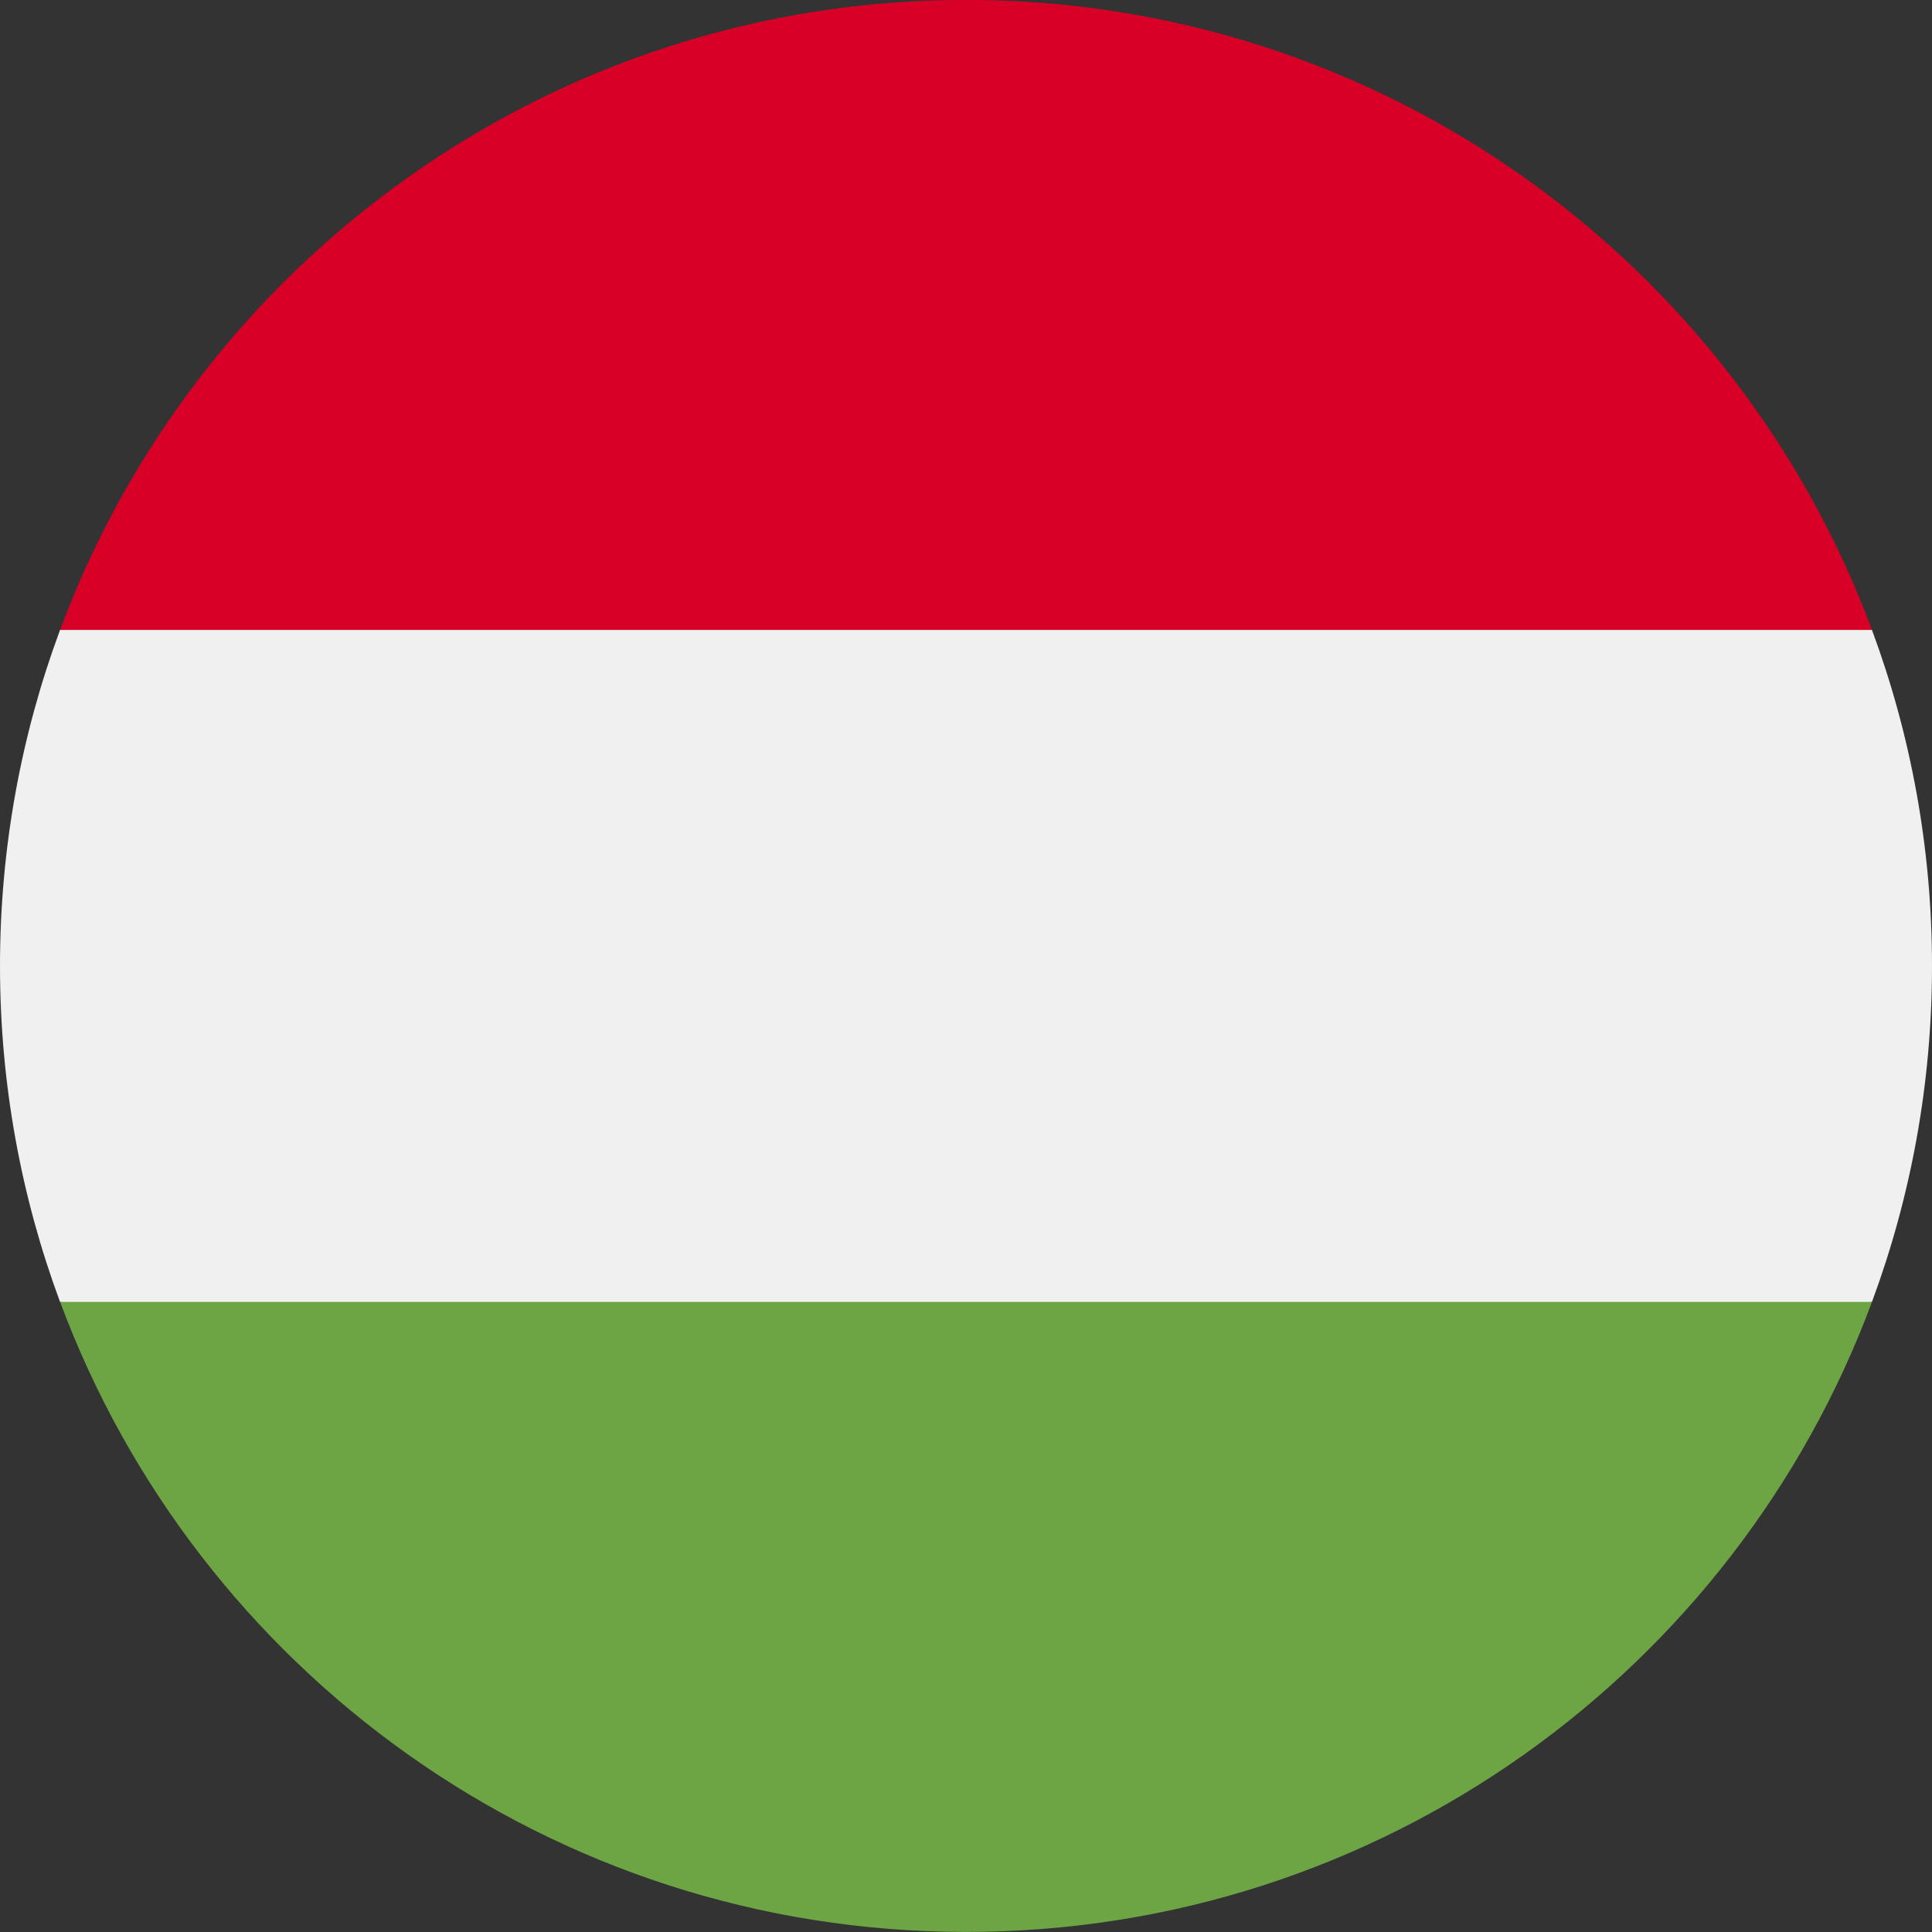 <svg width="24" height="24" viewBox="0 0 24 24" fill="none" xmlns="http://www.w3.org/2000/svg">
<rect x="0" y="0" width="24" height="24" fill="#333333" stroke="none"/>
<g clip-path="url(#clip0_1046_3640)">
<path d="M0.746 7.825C0.264 9.125 0 10.531 0 11.999C0 13.467 0.264 14.873 0.746 16.173L12 17.216L23.254 16.173C23.736 14.873 24 13.467 24 11.999C24 10.531 23.736 9.125 23.254 7.825L12 6.782L0.746 7.825Z" fill="#F0F0F0"/>
<path d="M12.001 -0.001C6.841 -0.001 2.443 3.256 0.747 7.825H23.254C21.559 3.256 17.16 -0.001 12.001 -0.001Z" fill="#D80027"/>
<path d="M12.001 23.999C17.16 23.999 21.559 20.743 23.254 16.173H0.747C2.443 20.743 6.841 23.999 12.001 23.999Z" fill="#6DA544"/>
</g>
<defs>
<clipPath id="clip0_1046_3640">
<rect width="24" height="24" fill="white"/>
</clipPath>
</defs>
</svg>

